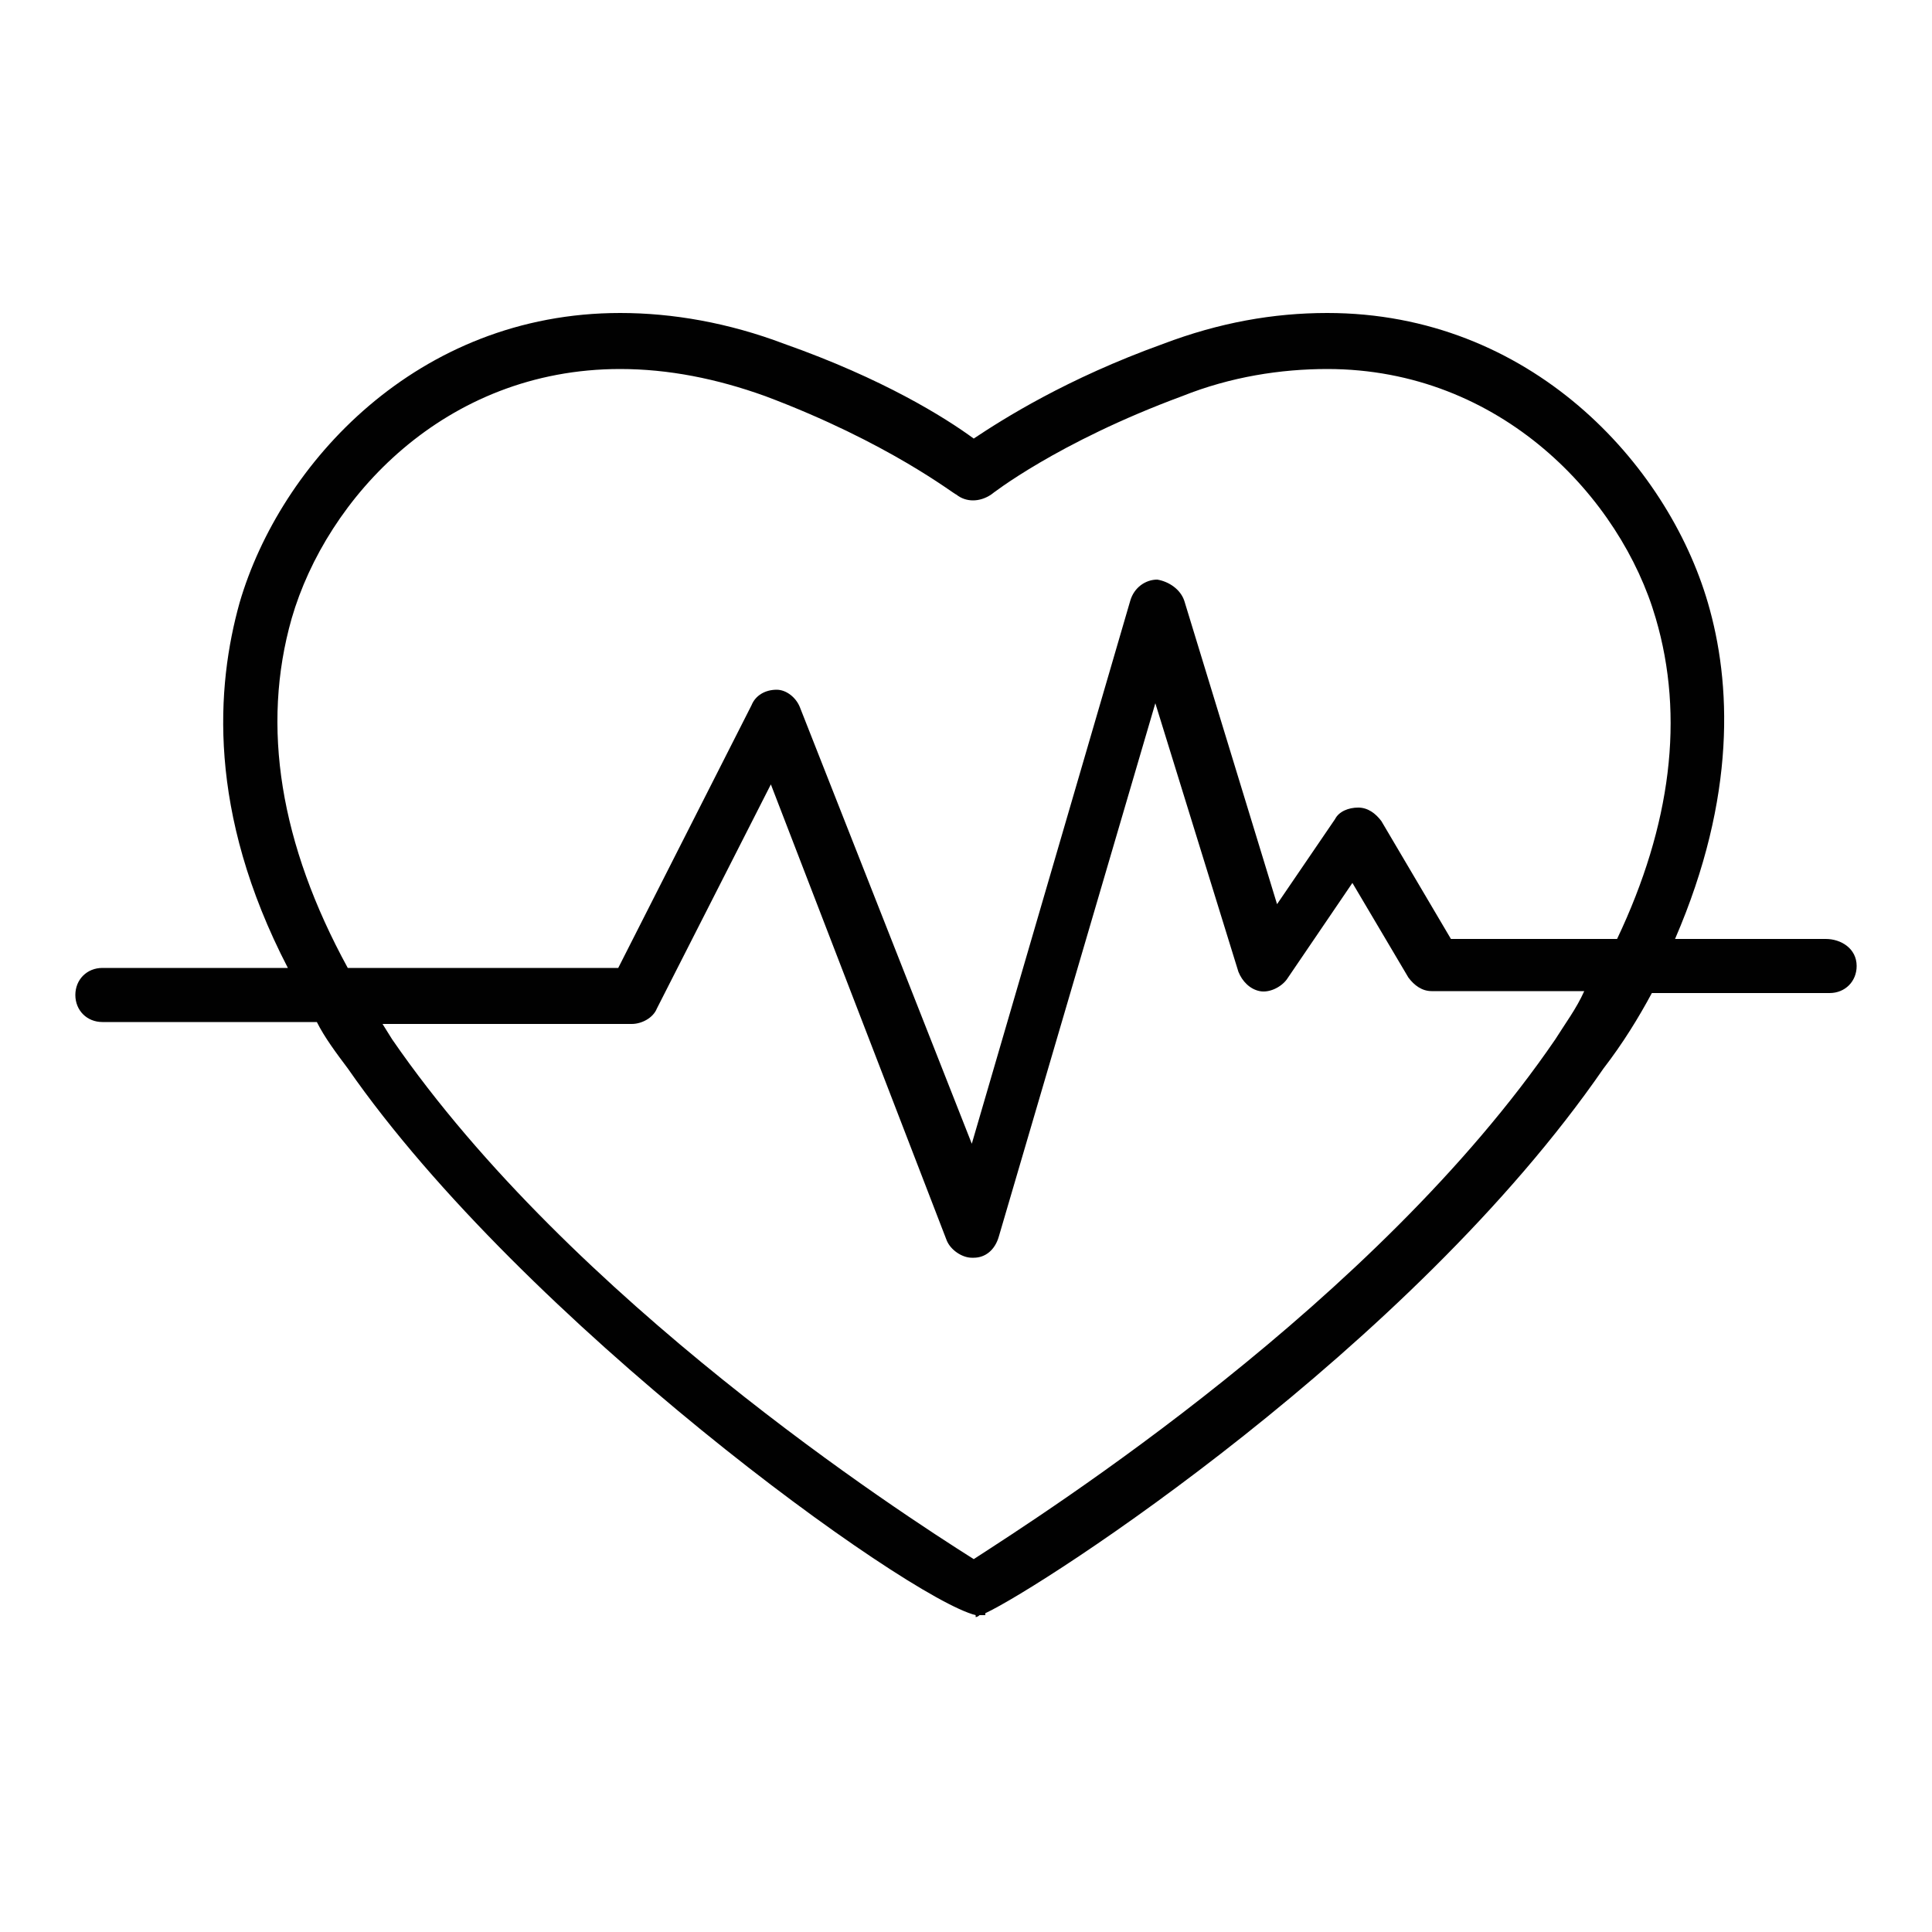<?xml version="1.0" encoding="utf-8"?>
<!-- Generator: Adobe Illustrator 27.9.0, SVG Export Plug-In . SVG Version: 6.00 Build 0)  -->
<svg version="1.1" id="Layer_1" xmlns="http://www.w3.org/2000/svg" xmlns:xlink="http://www.w3.org/1999/xlink" x="0px" y="0px"
	 viewBox="0 0 100 100" style="enable-background:new 0 0 100 100;" xml:space="preserve">
<style type="text/css">
	.st0{fill:#010101;}
</style>
<g>
	<path class="st0" d="M94.5,48.6h-7.8c3.2-7.4,2.9-13.3,1.7-17.4c-2.1-7.2-9.2-15-19.7-15c-2.8,0-5.6,0.5-8.5,1.6
		c-5,1.8-8.3,3.9-9.8,4.9c-1.5-1.1-4.7-3.1-9.8-4.9c-2.9-1.1-5.8-1.6-8.5-1.6c-10.5,0-17.6,7.8-19.7,15c-1.2,4.3-1.7,10.8,2.5,18.9
		H5.3c-0.8,0-1.4,0.6-1.4,1.4c0,0.8,0.6,1.4,1.4,1.4h11.1c0.4,0.8,1,1.6,1.6,2.4c9.1,13.1,28.9,27.4,32.5,28.3v0.1
		c0,0,0.1,0,0.2-0.1H51v-0.1C54,82.1,73,69.8,83,55.3c1-1.3,1.8-2.6,2.5-3.9h9.2c0.8,0,1.4-0.6,1.4-1.4
		C96.1,49.1,95.3,48.6,94.5,48.6L94.5,48.6z M80.5,53.8c-9.3,13.6-26.4,24.5-30.1,26.9c-3.8-2.4-20.8-13.4-30.1-26.9L19.8,53h12.9
		c0.5,0,1.1-0.3,1.3-0.8l5.9-11.6L49,64.2c0.2,0.5,0.8,0.9,1.3,0.9h0.1c0.6,0,1.1-0.4,1.3-1.1l8.1-27.6l4.3,13.9
		c0.2,0.5,0.6,0.9,1.1,1c0.5,0.1,1.1-0.2,1.4-0.6l3.4-5l2.9,4.9c0.3,0.4,0.7,0.7,1.2,0.7h7.9C81.6,52.2,81,53,80.5,53.8z M83.7,48.6
		h-8.6l-3.6-6.1c-0.3-0.4-0.7-0.7-1.2-0.7s-1,0.2-1.2,0.6l-3,4.4l-4.8-15.7c-0.2-0.6-0.8-1-1.4-1.1c-0.6,0-1.2,0.4-1.4,1.1
		l-8.2,28.1l-8.9-22.6c-0.2-0.5-0.7-0.9-1.2-0.9c-0.6,0-1.1,0.3-1.3,0.8l-6.9,13.6H18c-3.5-6.4-4.5-12.5-2.9-18.1
		c1.8-6.2,7.9-12.9,17-12.9c2.5,0,5,0.5,7.5,1.4c6.4,2.4,9.8,5.1,9.9,5.1c0.5,0.4,1.2,0.4,1.8,0c0,0,3.4-2.7,9.9-5.1
		c2.5-1,5.1-1.4,7.5-1.4c9,0,15.2,6.7,17,12.9C87.2,37.1,86.5,42.7,83.7,48.6z"/>
</g>
</svg>
